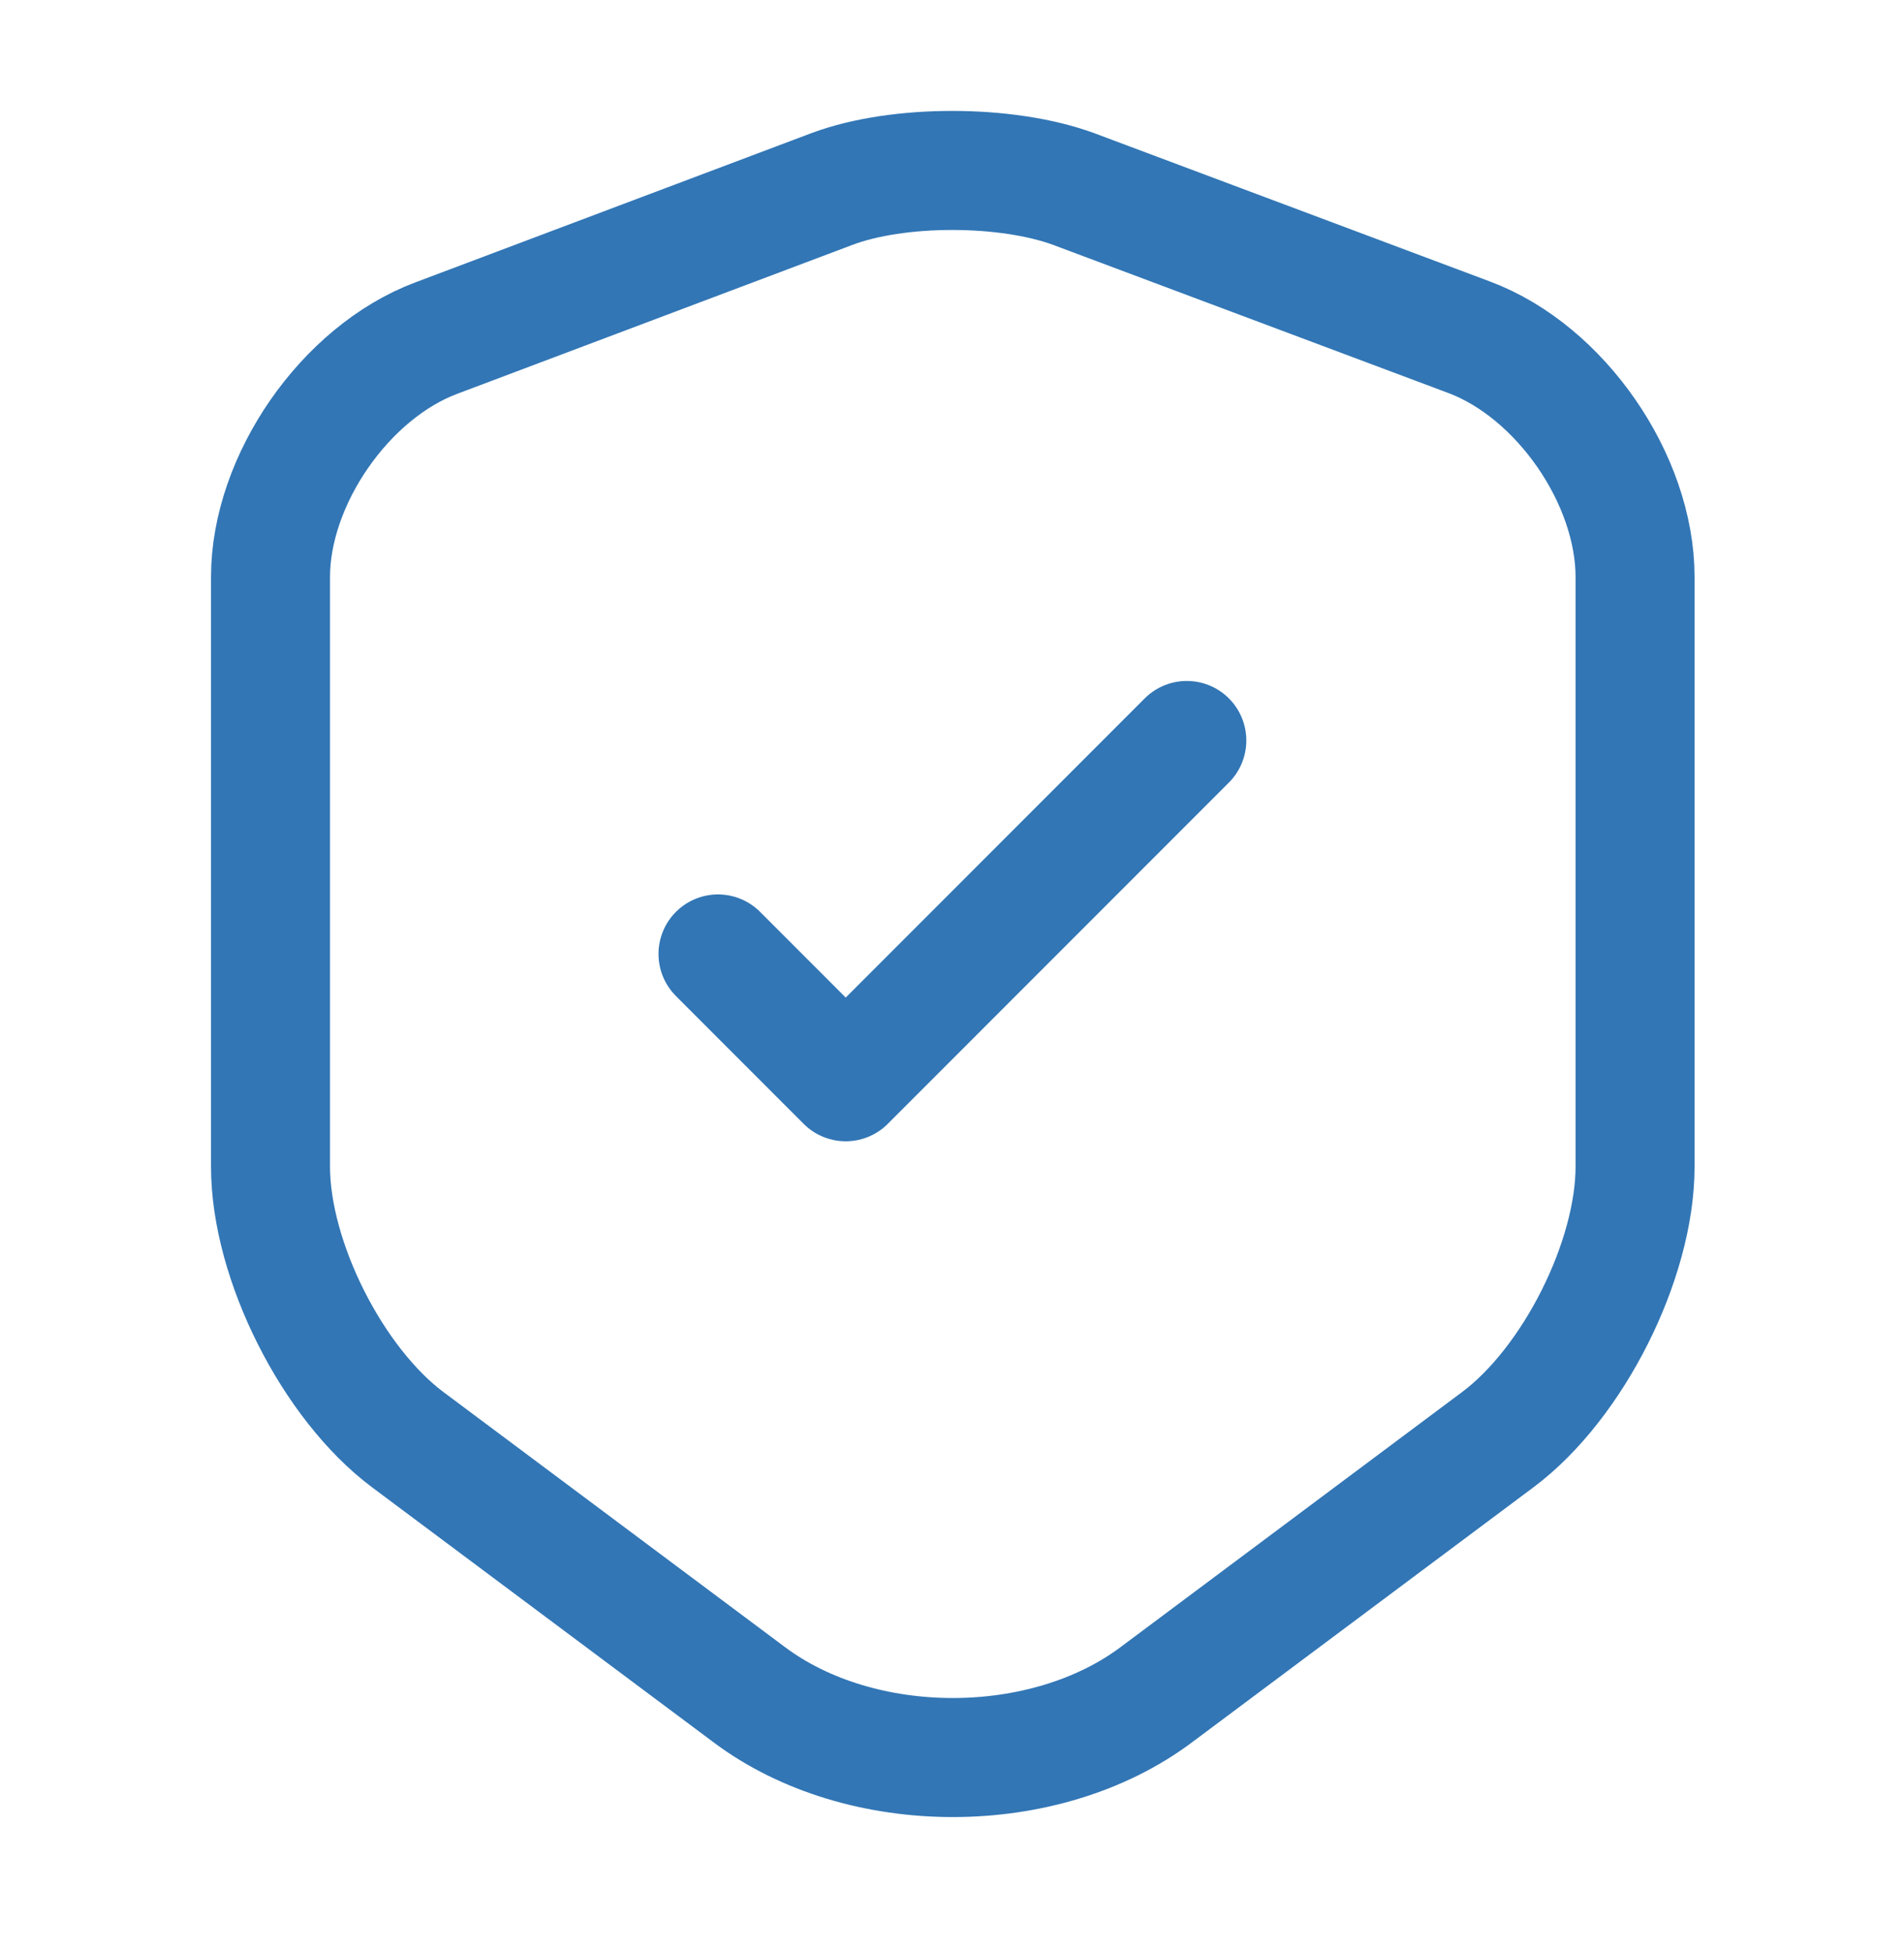<svg xmlns="http://www.w3.org/2000/svg" width="40" height="41" viewBox="0 0 40 41" fill="none"><path d="M17.483 3.967L9.166 7.1C7.25 7.817 5.683 10.083 5.683 12.117V24.5C5.683 26.467 6.983 29.05 8.566 30.233L15.733 35.583C18.083 37.35 21.95 37.35 24.3 35.583L31.466 30.233C33.05 29.05 34.35 26.467 34.35 24.5V12.117C34.35 10.067 32.783 7.8 30.866 7.083L22.55 3.967C21.133 3.45 18.866 3.45 17.483 3.967Z" stroke="#3276B5" stroke-width="2.5" stroke-linecap="round" stroke-linejoin="round"></path><path d="M15.084 20.033L17.767 22.717L24.933 15.55" stroke="#3276B5" stroke-width="2.5" stroke-linecap="round" stroke-linejoin="round"></path></svg>